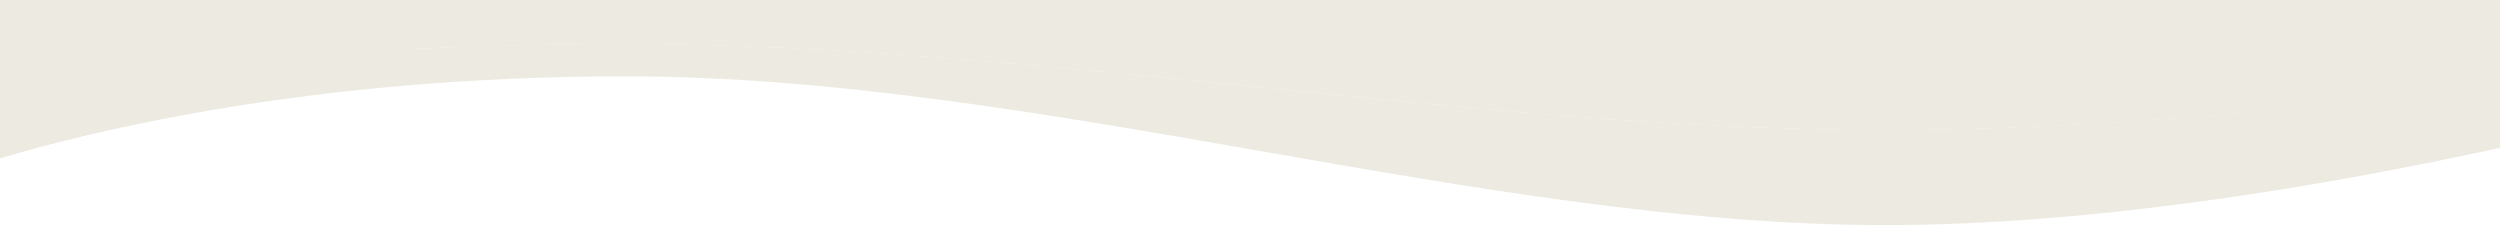   <svg xmlns="http://www.w3.org/2000/svg" x="0px" y="0px" viewBox="0 0 828.5 74.6" style="vertical-align: middle; max-width: 100%; width: 100%;" width="100%">
   <path d="M828.5-69.2v97.5c-57.3,7.2-133.9,14.8-203.8,14.8c-133.8,0-280.8-28.5-417.7-28.5C103.4,14.6,29.7,25.2,0,30.3v-99.6H828.5   z" fill="rgba(213,207,184,0.42)">
   </path>
   <path d="M828.5,28.3V49c-57.3,12.5-133.9,25.6-203.8,25.6c-133.8,0-280.8-49.3-417.7-49.3   C103.4,25.3,29.7,43.6,0,52.5V30.3c29.7-5.2,103.4-15.7,206.9-15.7c136.9,0,283.8,28.5,417.7,28.5C694.6,43.1,771.2,35.5,828.5,28.3   z" fill="rgba(213,207,184,0.42)">
   </path>
  </svg>
